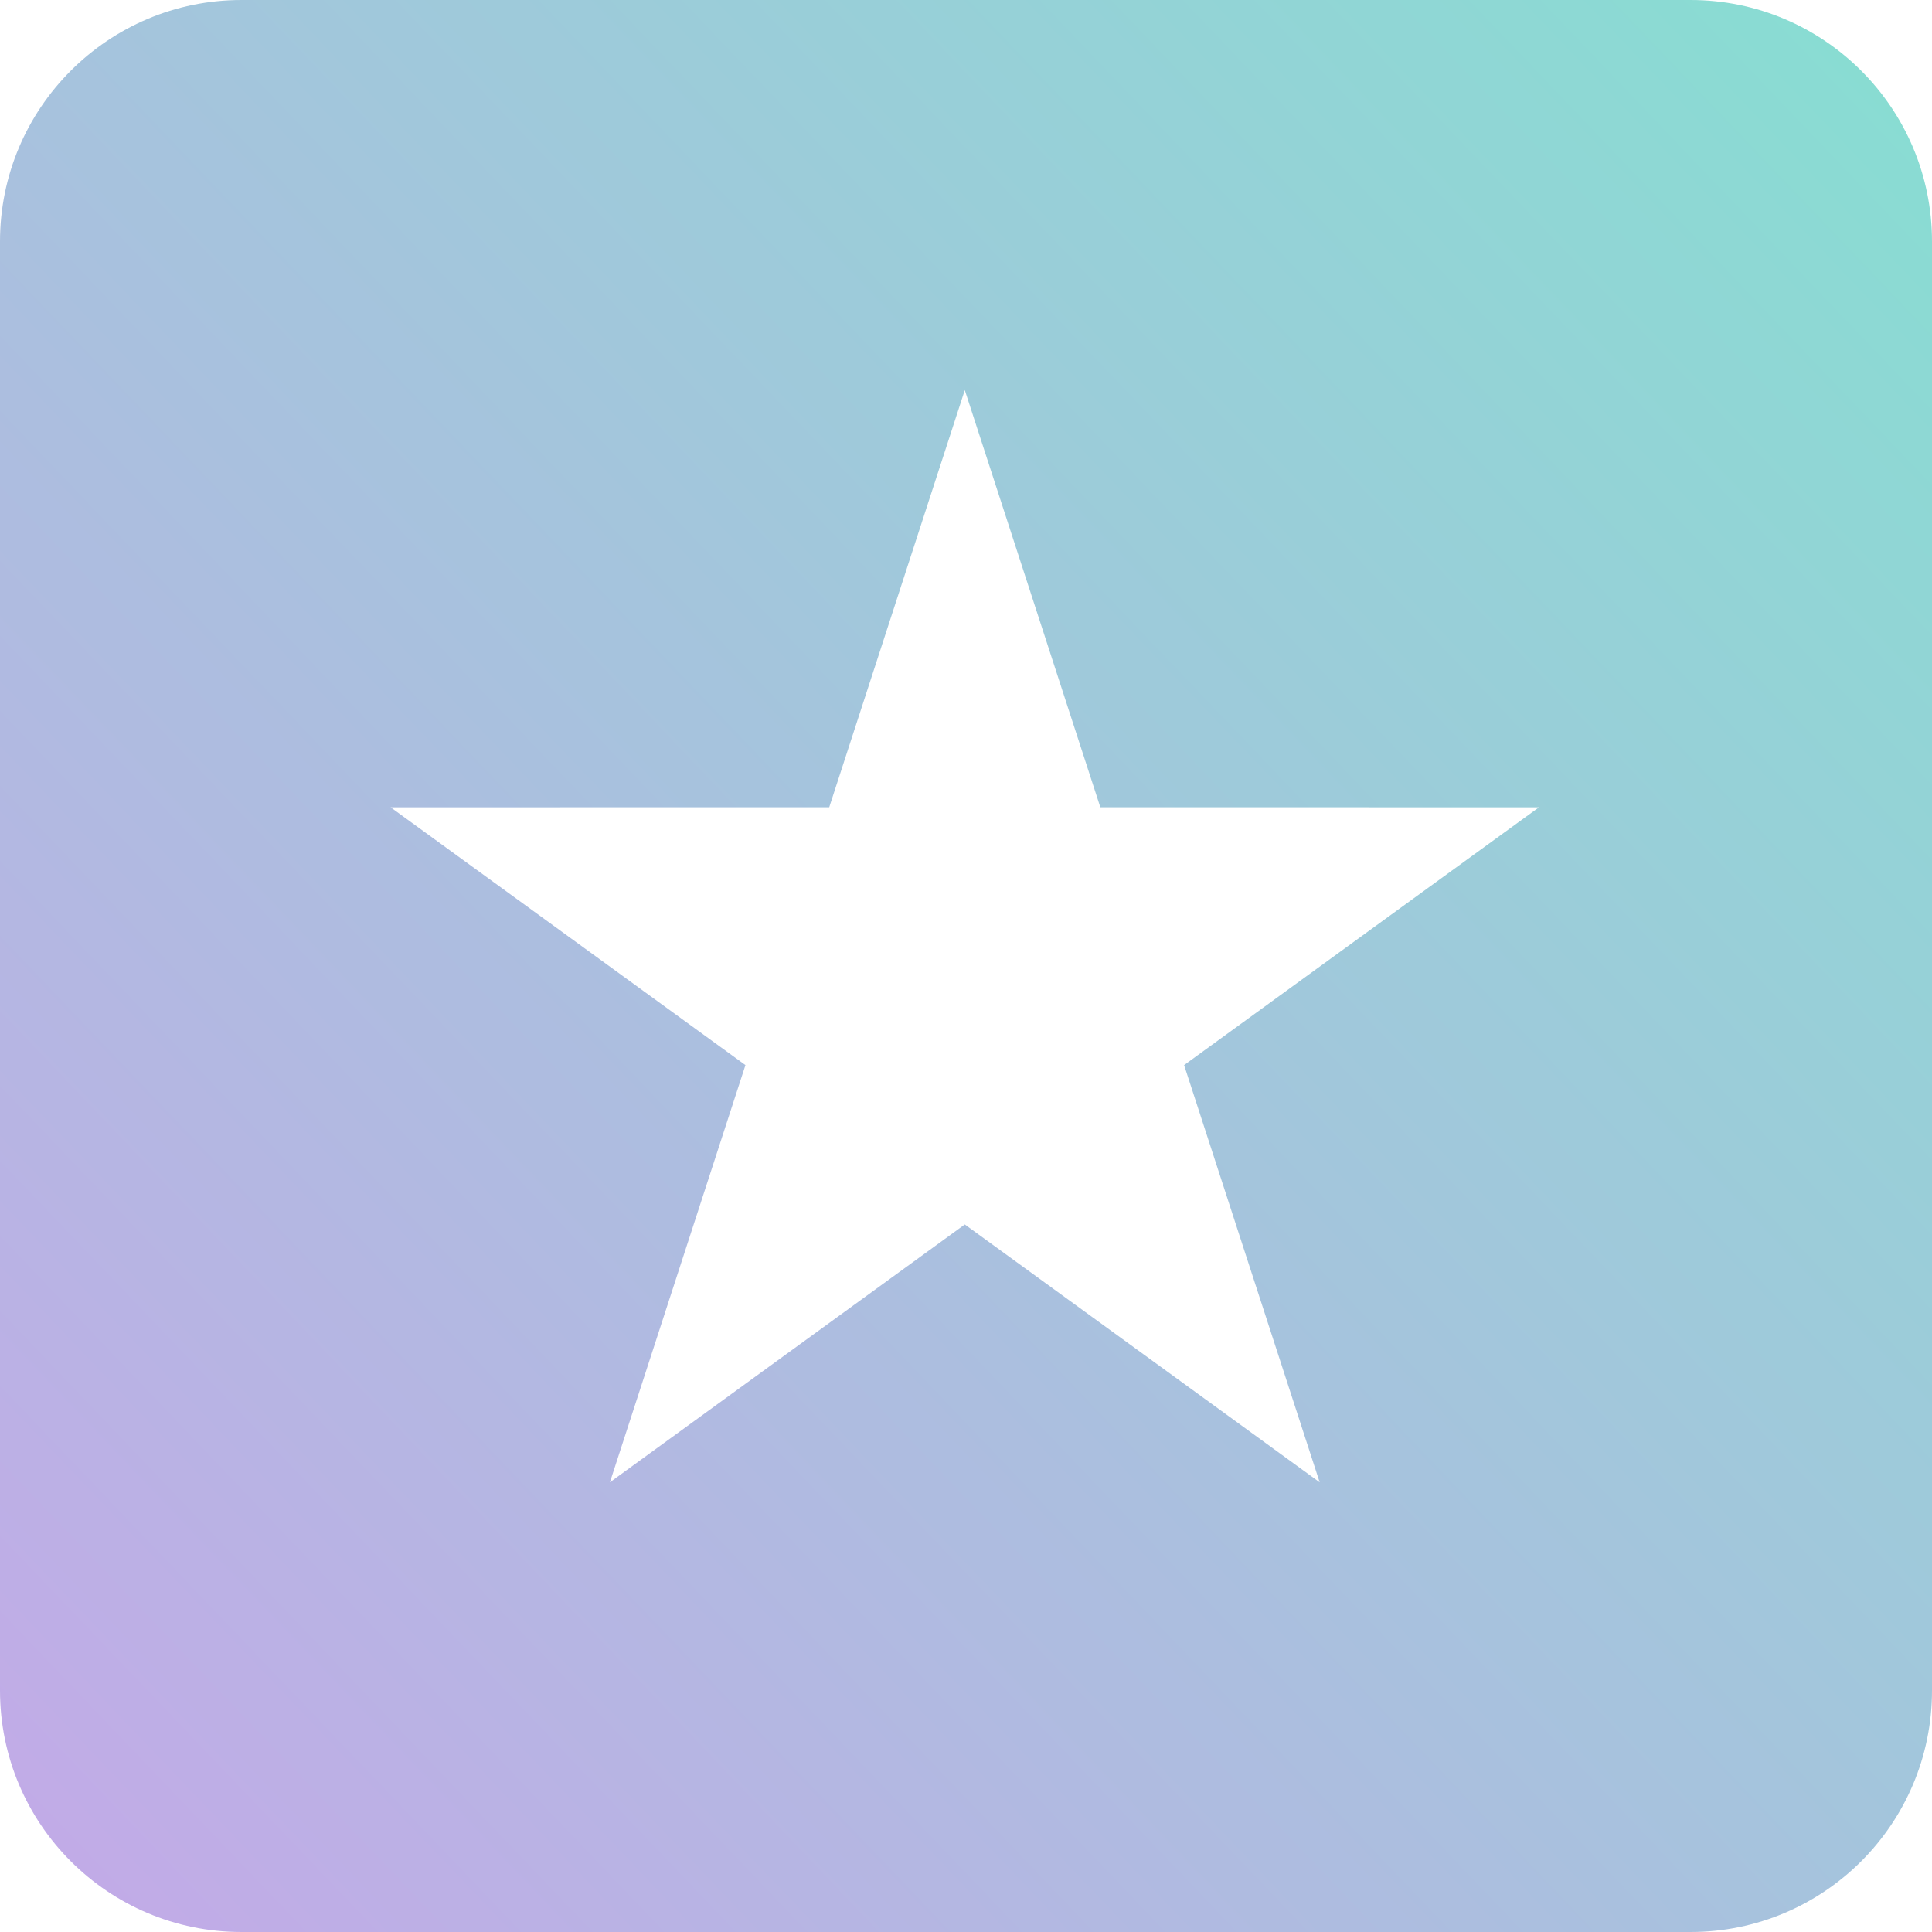 <svg width="64px" height="64px" viewBox="0 0 64 64" version="1.1" xmlns="http://www.w3.org/2000/svg" xmlns:xlink="http://www.w3.org/1999/xlink">
    <defs>
        <linearGradient x1="100%" y1="4.568%" x2="0%" y2="100%" id="linearGradient-1">
            <stop stop-color="#88DDD2" offset="0%"></stop>
            <stop stop-color="#C4A9E8" offset="100%"></stop>
        </linearGradient>
    </defs>
    <g id="Page-1" stroke="none" stroke-width="1" fill="none" fill-rule="evenodd">
        <g id="favicon" transform="translate(-0, 0)" fill="url(#linearGradient-1)">
            <path d="M56,0 C60.418,-8.11624501e-16 64,3.582 64,8 L64,56 C64,60.418 60.418,64 56,64 L8,64 C3.582,64 4.09379668e-15,60.418 3.55271368e-15,56 L3.55271368e-15,8 C3.01163068e-15,3.582 3.582,8.11624501e-16 8,0 L56,0 Z M31.96,12.923 L27.469,26.742 L12.939,26.743 L24.694,35.283 L20.204,49.103 L31.96,40.562 L43.716,49.103 L39.225,35.283 L50.981,26.743 L36.45,26.742 L31.96,12.923 Z" id="Combined-Shape"></path>
        </g>
    </g>
</svg>

